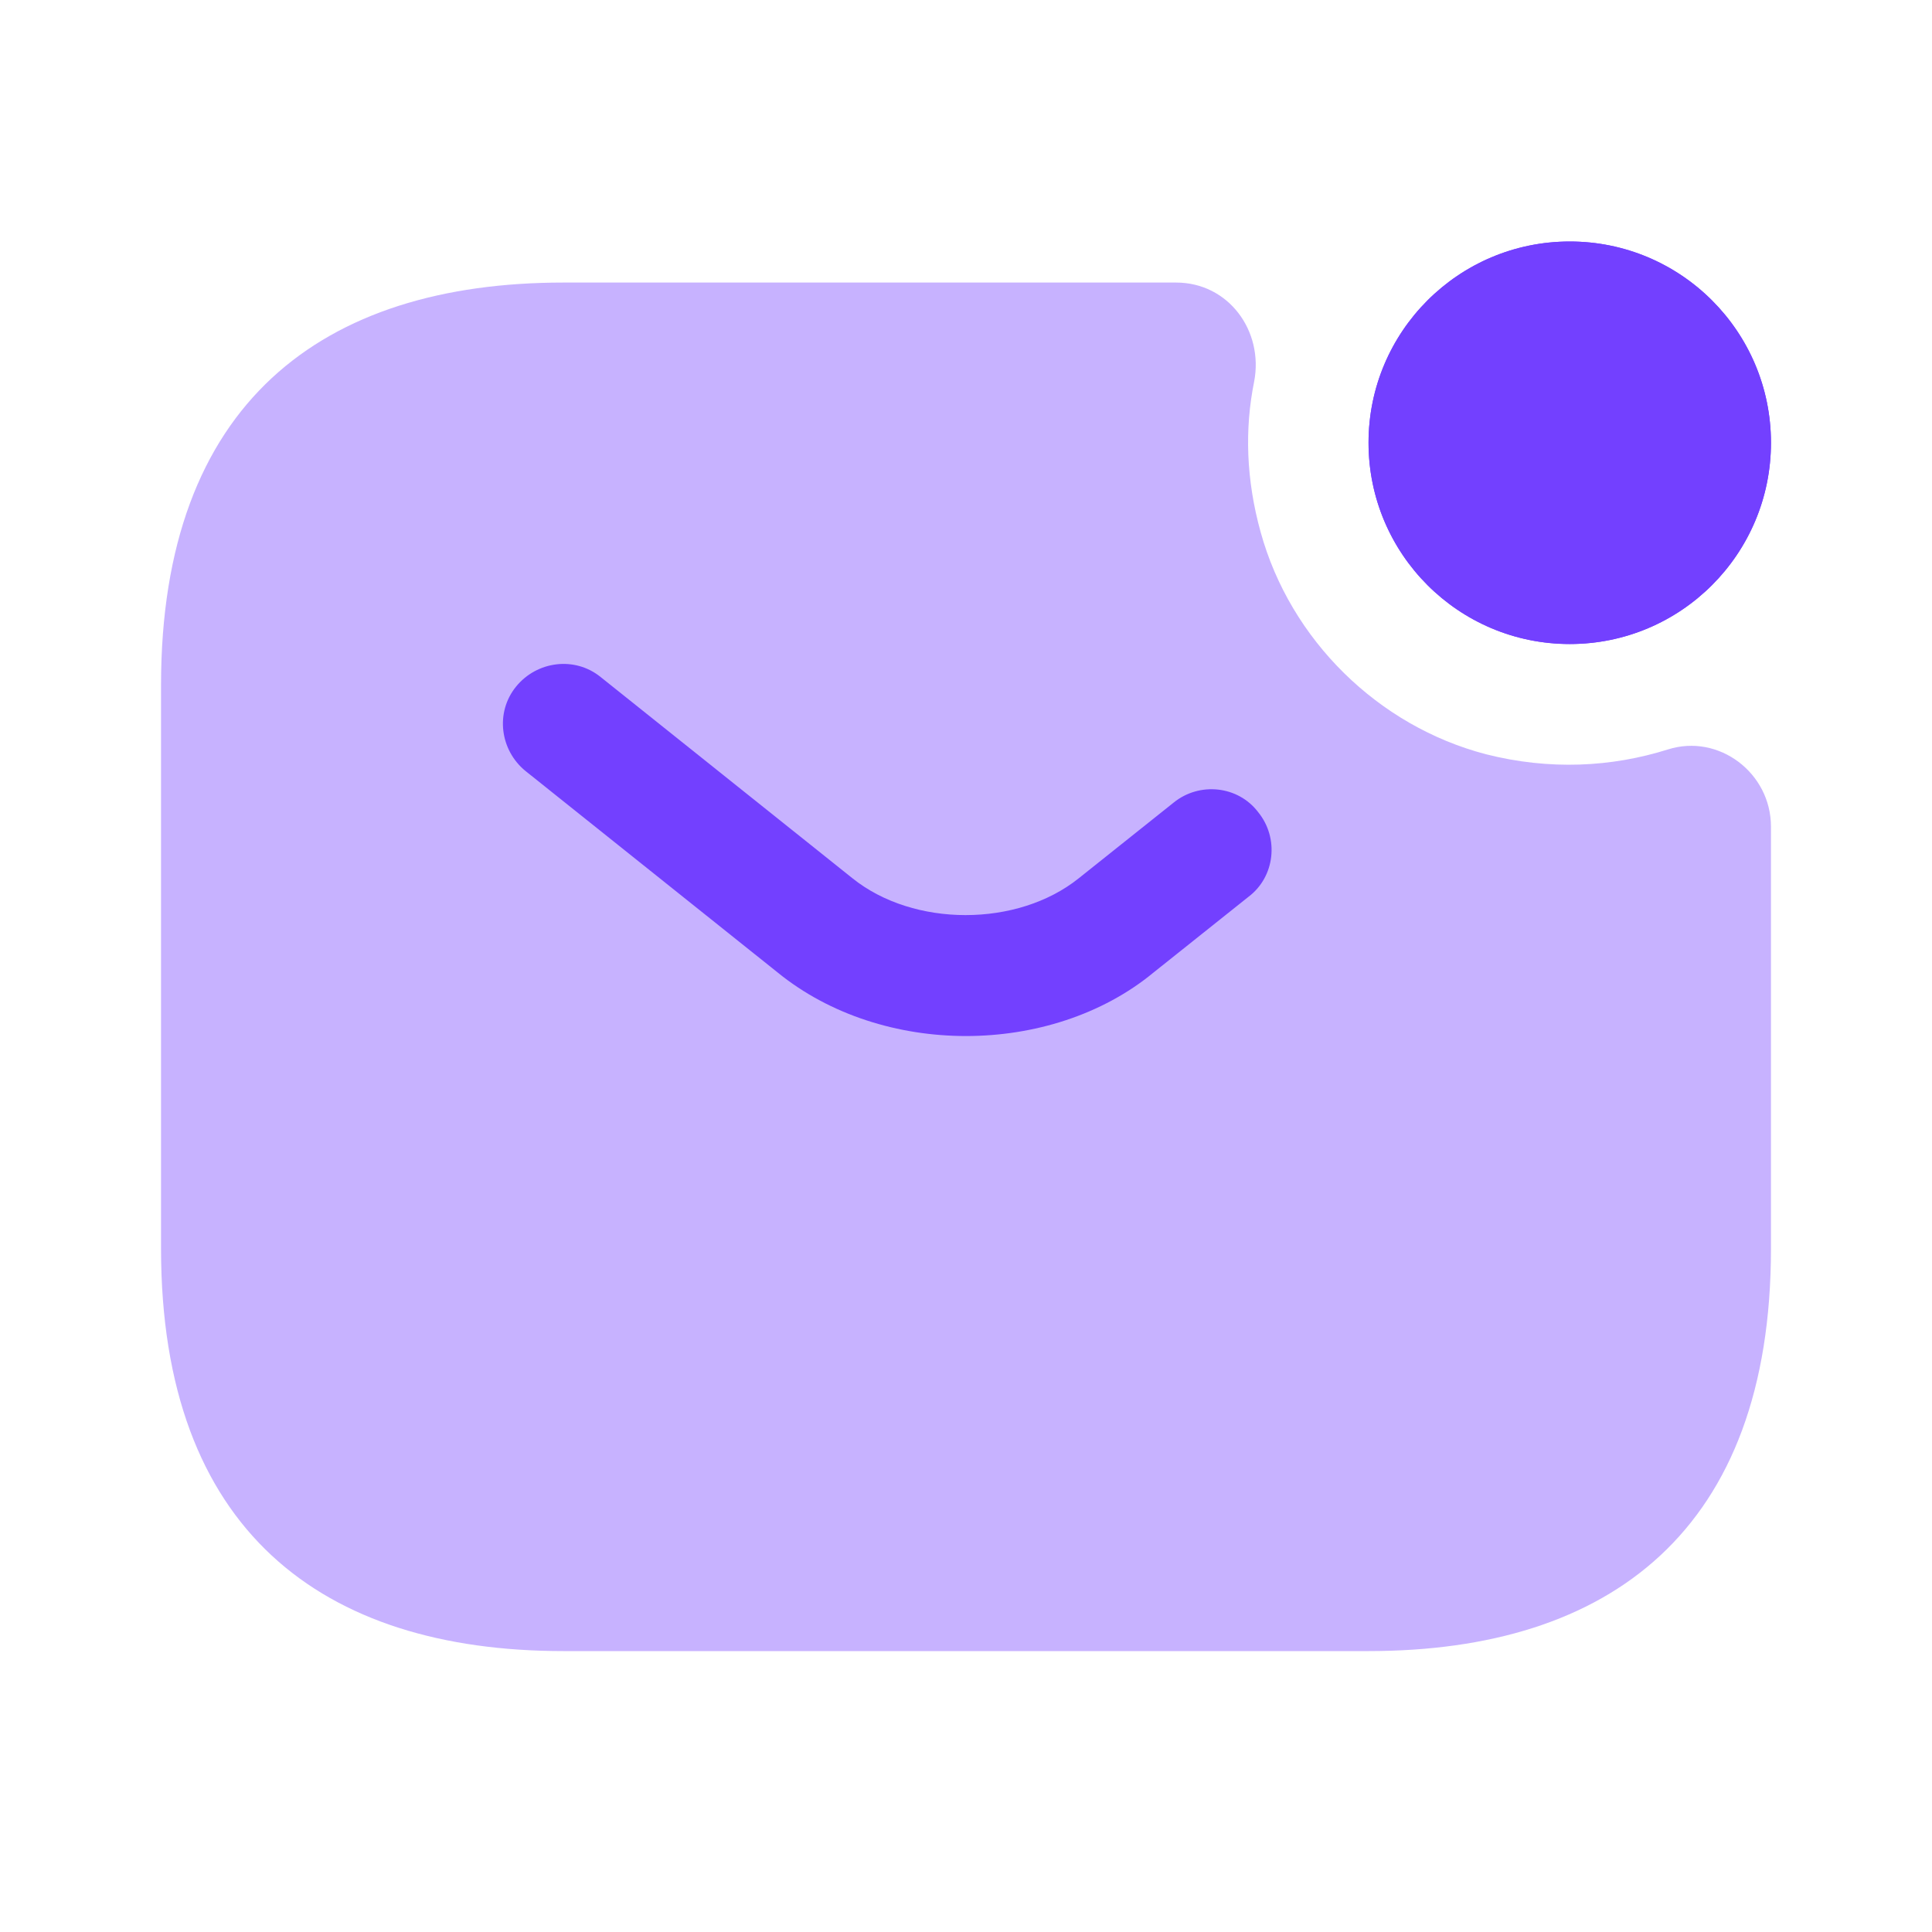 <svg width="20" height="20" viewBox="0 0 20 20" fill="none" xmlns="http://www.w3.org/2000/svg">
<path d="M16.25 6.667C17.401 6.667 18.333 5.734 18.333 4.583C18.333 3.433 17.401 2.5 16.25 2.5C15.099 2.5 14.167 3.433 14.167 4.583C14.167 5.734 15.099 6.667 16.25 6.667Z" fill="#7340FF"/>
<path d="M16.25 6.667C17.401 6.667 18.333 5.734 18.333 4.583C18.333 3.433 17.401 2.5 16.25 2.5C15.099 2.5 14.167 3.433 14.167 4.583C14.167 5.734 15.099 6.667 16.25 6.667Z" fill="#7340FF"/>
<path opacity="0.4" d="M17.267 7.758C17.792 7.592 18.333 8 18.333 8.558V12.925C18.333 15.842 16.667 17.092 14.167 17.092H5.833C3.333 17.092 1.667 15.842 1.667 12.925V7.092C1.667 4.175 3.333 2.925 5.833 2.925H12.175C12.717 2.925 13.083 3.425 12.983 3.95C12.883 4.442 12.9 4.967 13.05 5.508C13.358 6.625 14.267 7.517 15.383 7.808C16.042 7.975 16.683 7.942 17.267 7.758Z" fill="#7340FF"/>
<path d="M10 10.725C9.3 10.725 8.592 10.508 8.05 10.067L5.442 7.983C5.175 7.767 5.125 7.375 5.342 7.108C5.558 6.842 5.95 6.792 6.217 7.008L8.825 9.092C9.458 9.6 10.533 9.6 11.167 9.092L12.15 8.308C12.417 8.092 12.817 8.133 13.025 8.408C13.242 8.675 13.2 9.075 12.925 9.283L11.942 10.067C11.408 10.508 10.7 10.725 10 10.725Z" fill="#7340FF"/>
</svg>
